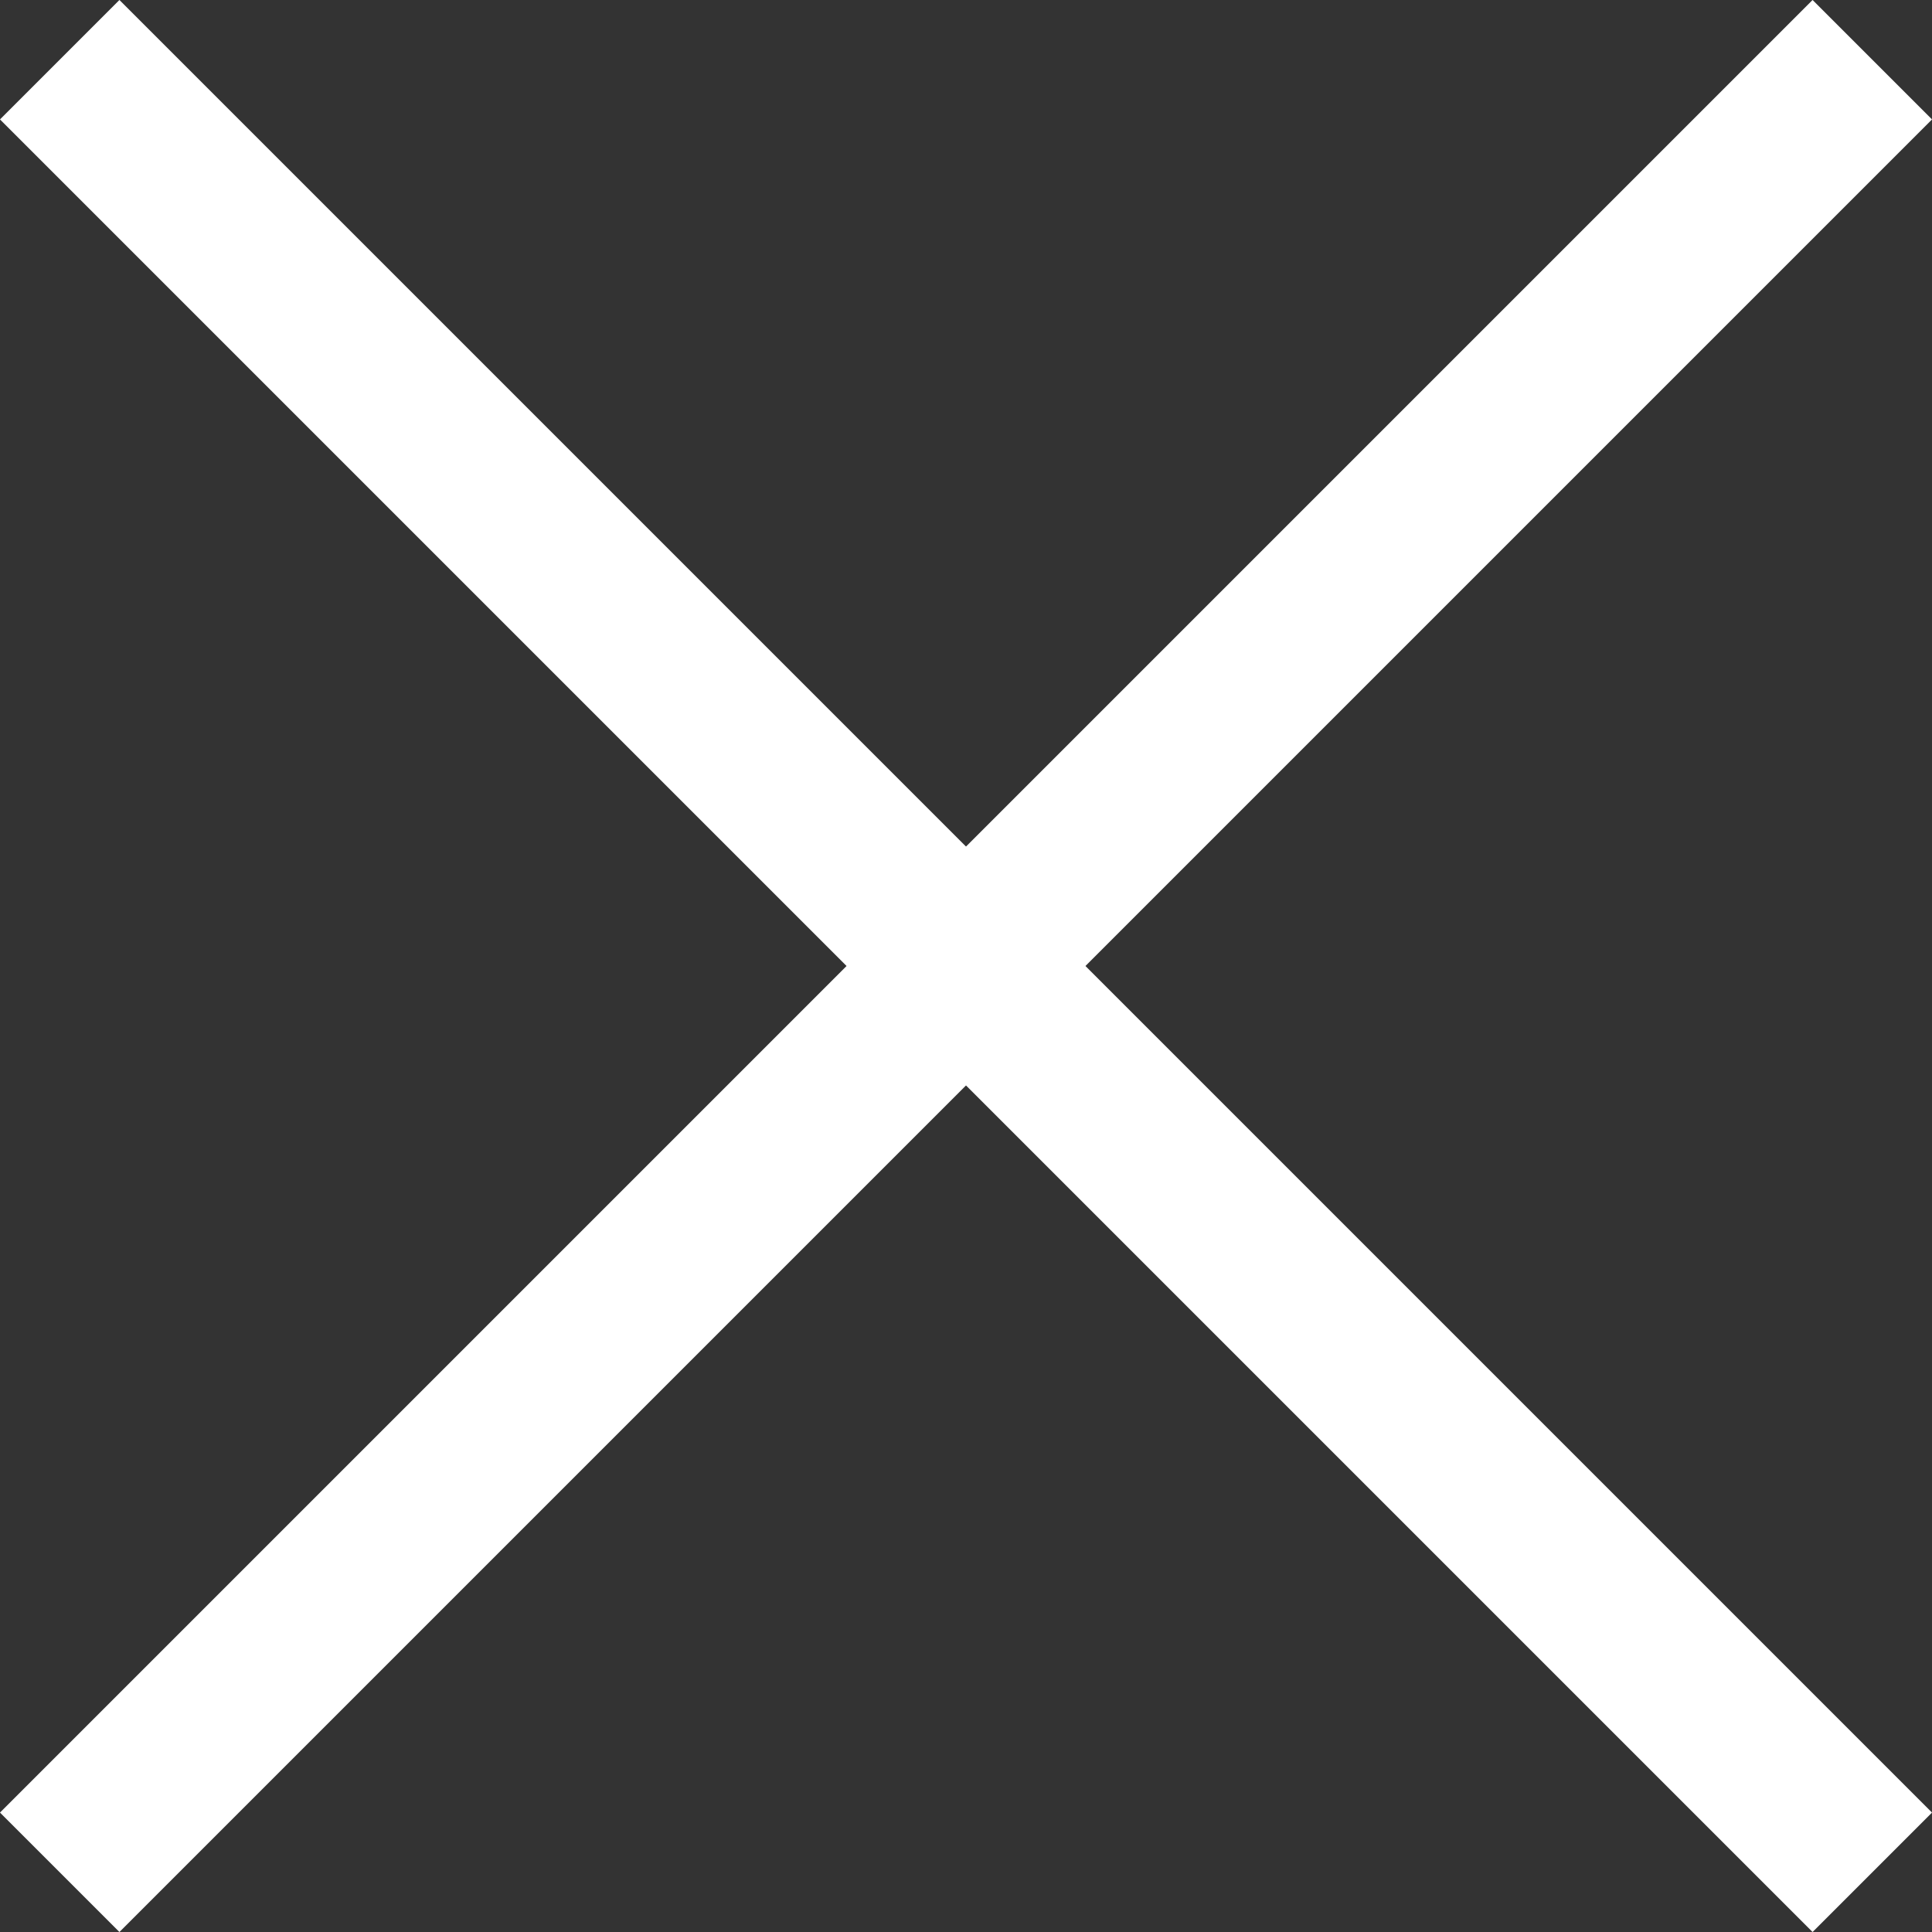 <svg xmlns="http://www.w3.org/2000/svg" width="22.877" height="22.877" viewBox="0 0 22.877 22.877">
  <rect x="0" y="0" width="22.877" height="22.877" fill="#333333" stroke="none"/>
  <g id="closed" transform="translate(-337.293 -14.293)">
    <g id="icon" transform="translate(-1.5 -0.5)">
      <path id="パス_12816" data-name="パス 12816" d="M336,37l21.463-21.463" transform="translate(3.5 -0.037)" fill="none" stroke="#fff" stroke-width="2"/>
      <path id="パス_12817" data-name="パス 12817" d="M357.463,37,336,15.537" transform="translate(3.5 -0.037)" fill="none" stroke="#fff" stroke-width="2"/>
    </g>
  </g>
</svg>
